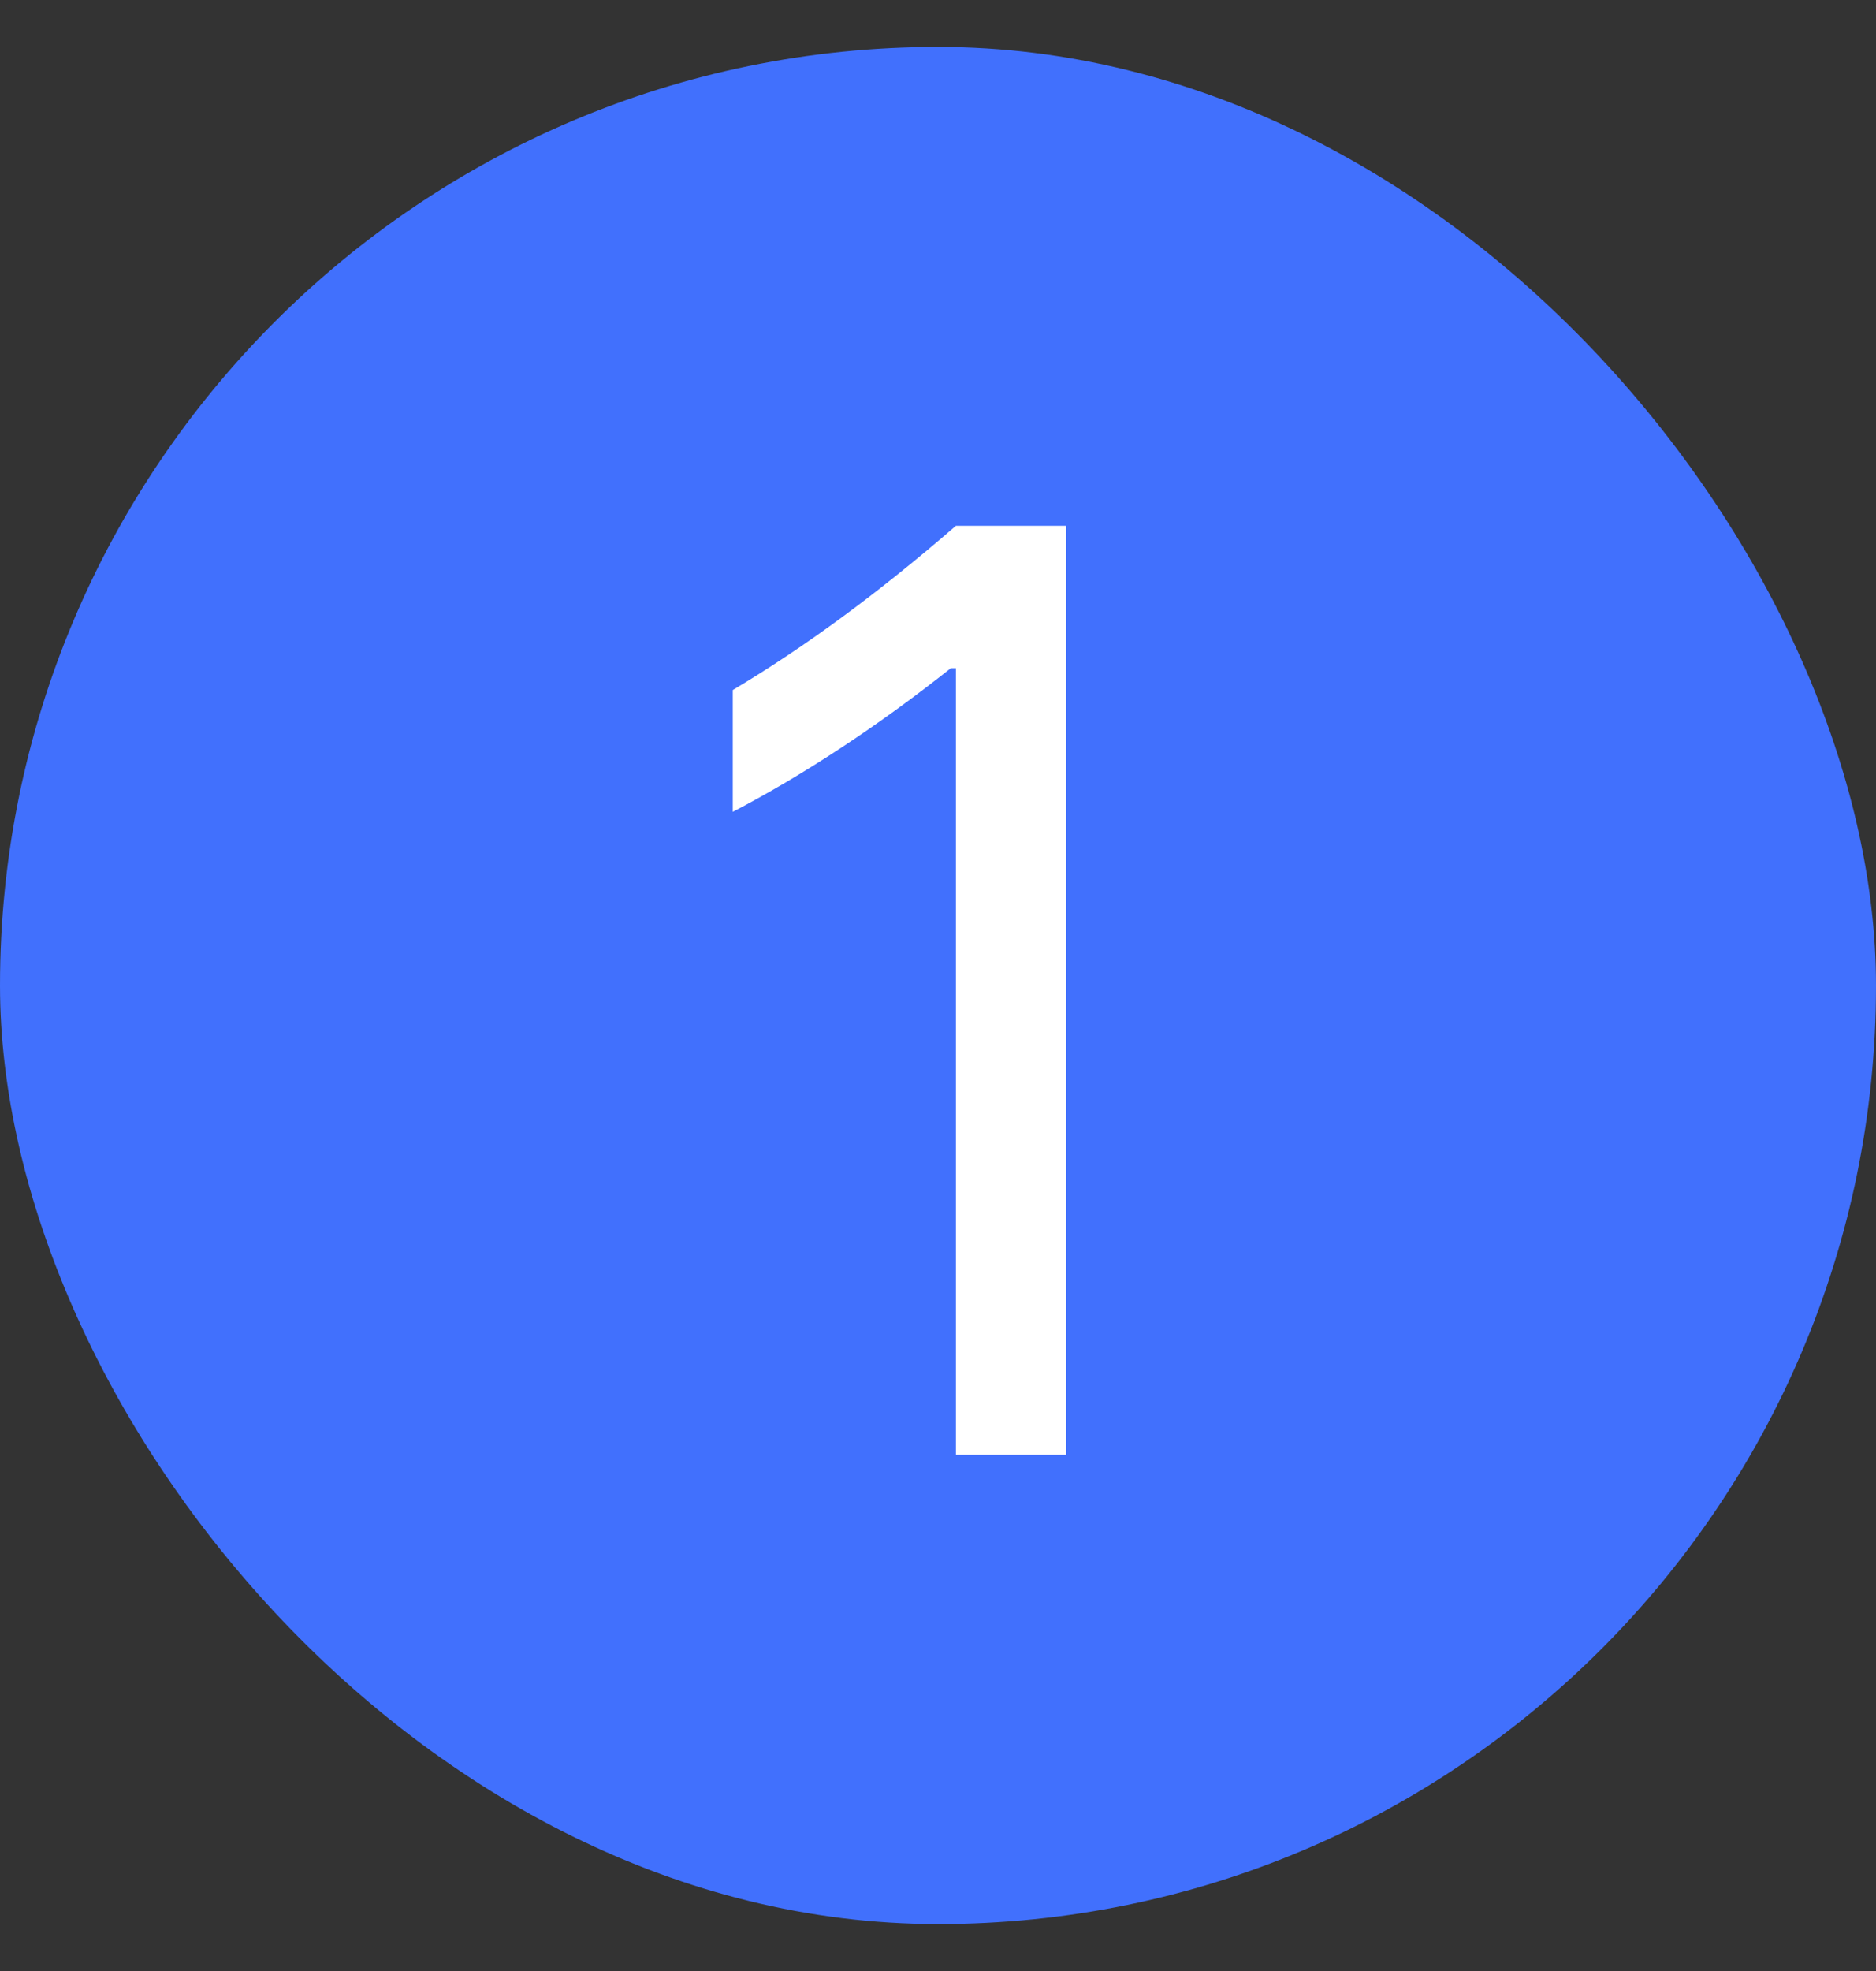<svg width="20" height="21" viewBox="0 0 20 21" fill="none" xmlns="http://www.w3.org/2000/svg">
<rect x="0" y="0" width="20" height="21" fill="#333333" stroke="none"/>
<rect y="0.5" width="20" height="20" rx="10" fill="#4170FD"/>
<path d="M7.812 7.352C8.592 6.887 9.371 6.312 10.191 5.602H11.367V15.5H10.191V7.119H10.137C9.378 7.721 8.585 8.247 7.812 8.65V7.352Z" fill="white"/>
</svg>
